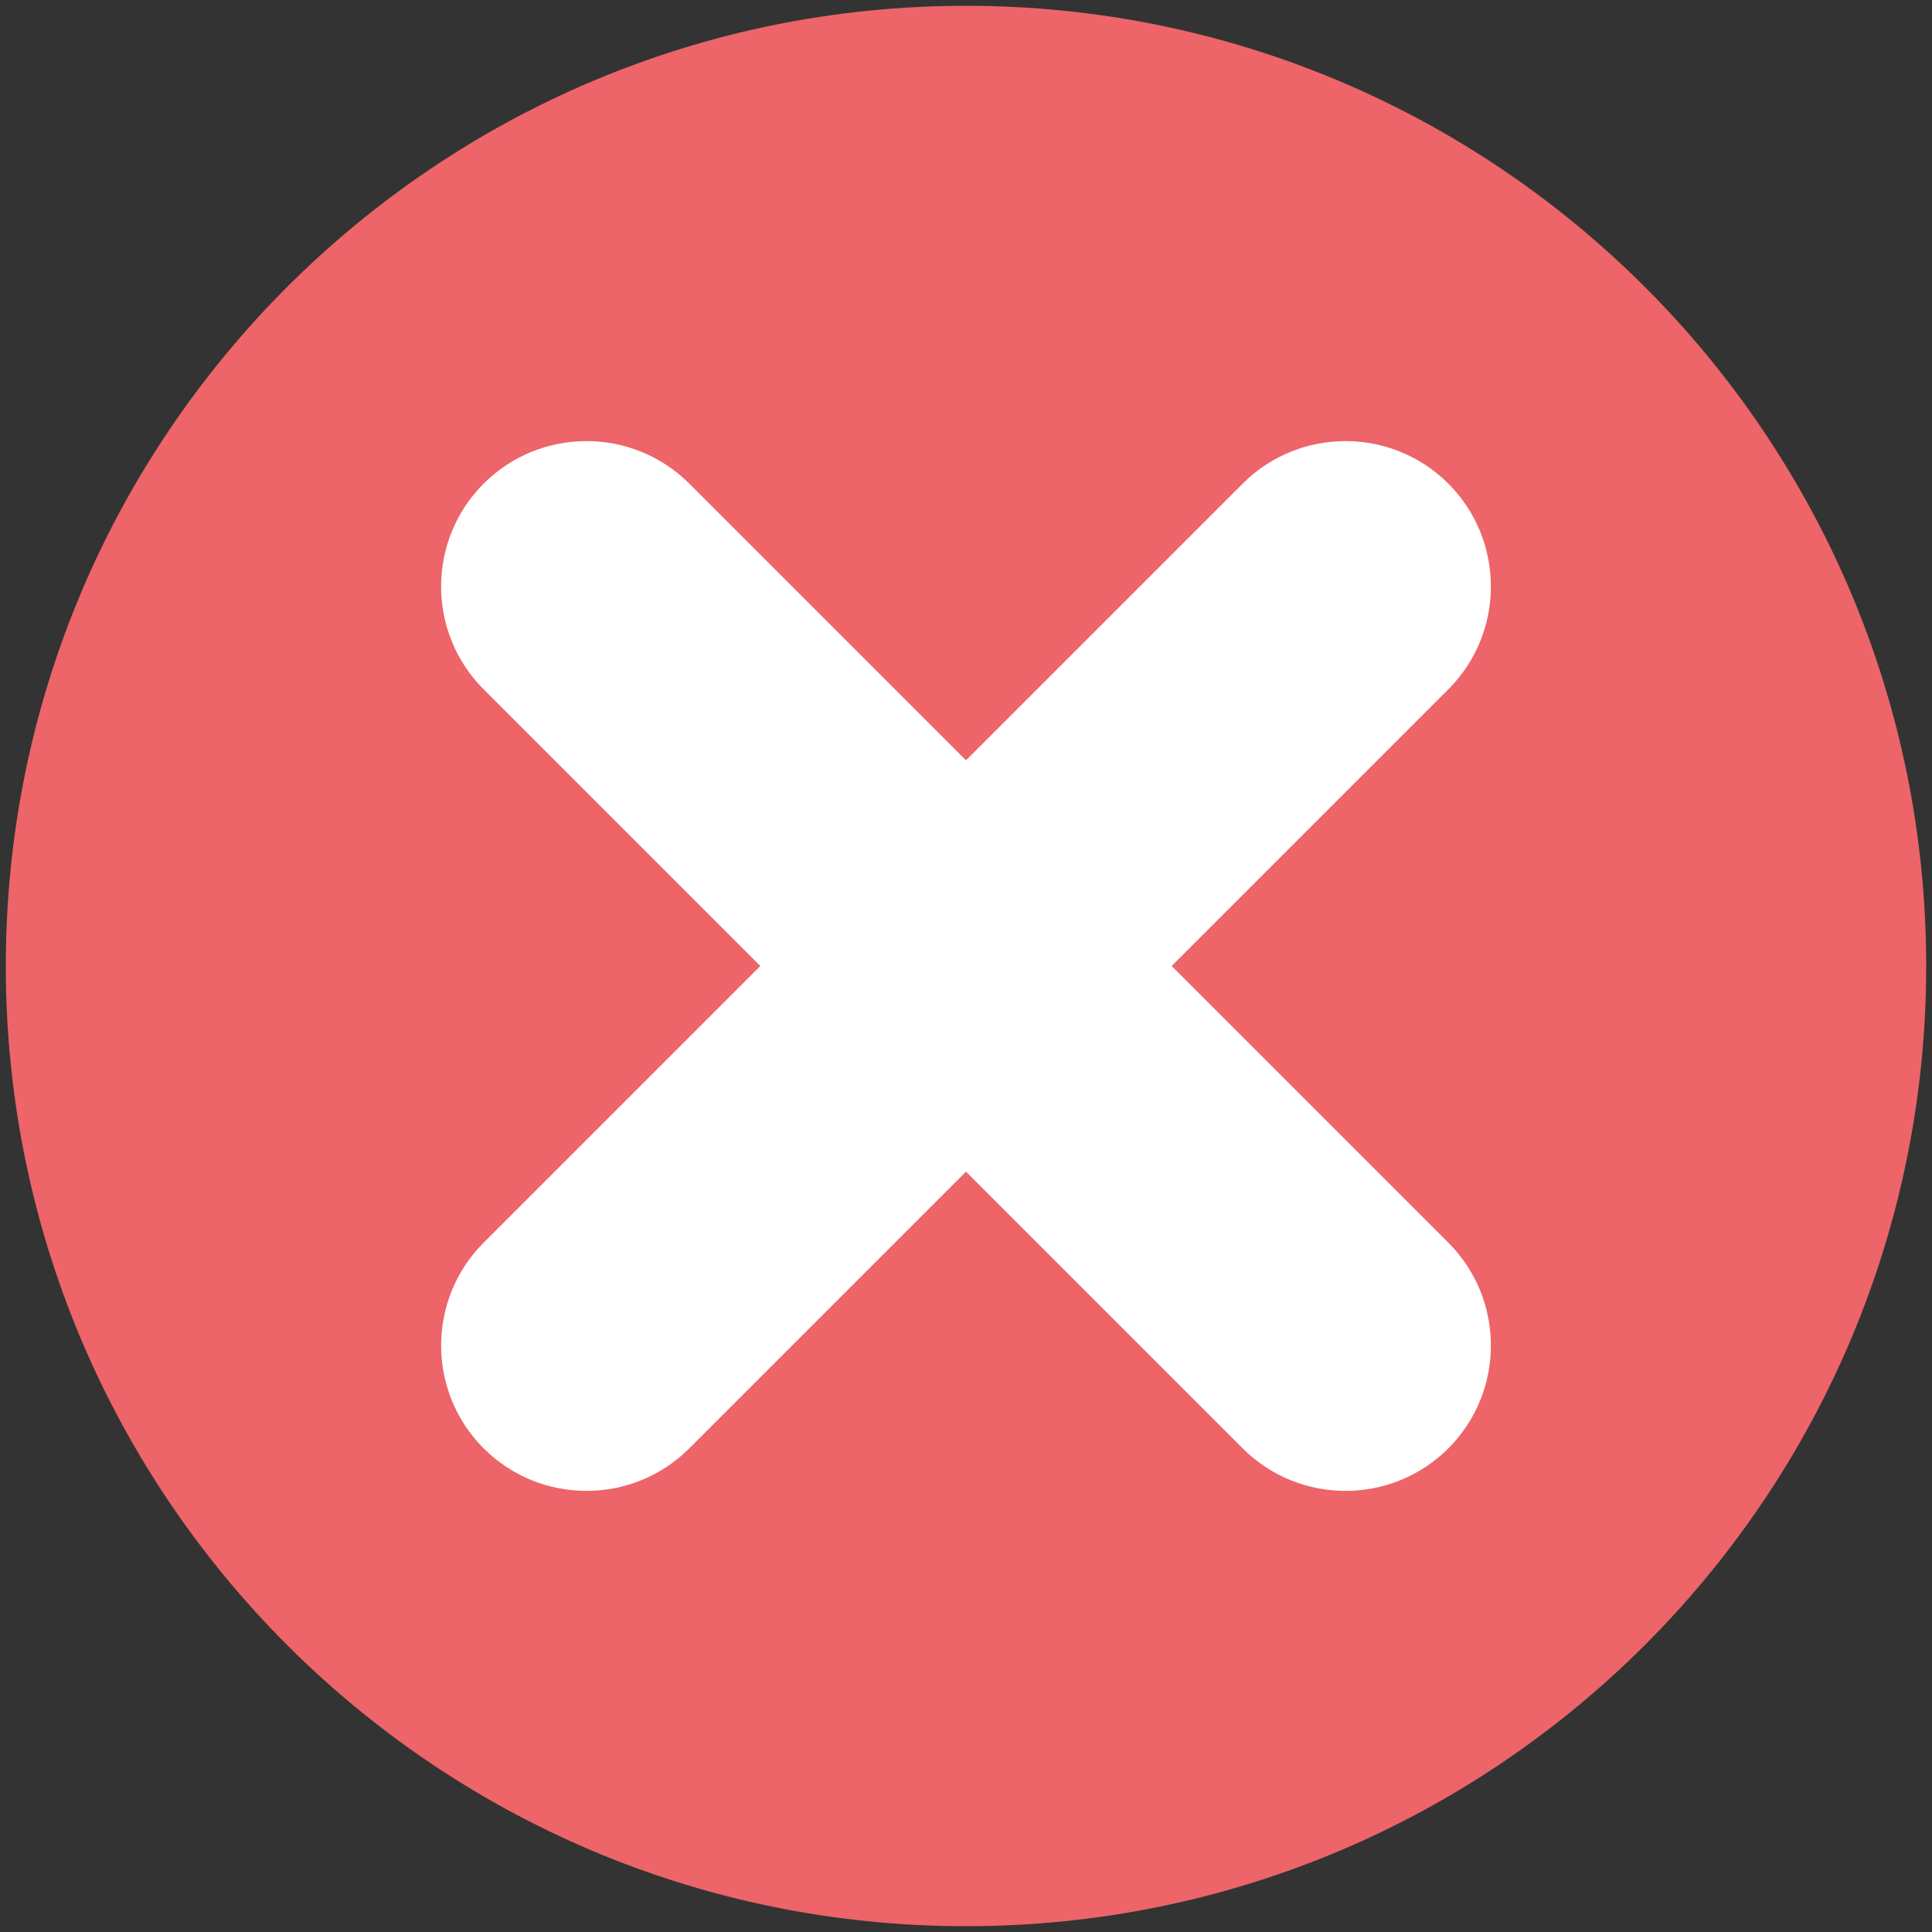 <?xml version="1.0" encoding="UTF-8" standalone="no"?>
<svg width="273px" height="273px" viewBox="0 0 273 273" version="1.1" xmlns="http://www.w3.org/2000/svg" xmlns:xlink="http://www.w3.org/1999/xlink">
    <rect x="0" y="0" width="273" height="273" fill="#333333" stroke="none"/>
    <!-- Generator: Sketch 39 (31667) - http://www.bohemiancoding.com/sketch -->
    <title>Page 1</title>
    <desc>Created with Sketch.</desc>
    <defs></defs>
    <g id="Page-1" stroke="none" stroke-width="1" fill="none" fill-rule="evenodd">
        <g id="Artboard" transform="translate(-204, -39)">
            <g id="Page-1" transform="translate(204, 39)">
                <path d="M272.181,136.499 C272.181,211.434 211.434,272.181 136.501,272.181 C61.566,272.181 0.82,211.434 0.82,136.499 C0.82,61.564 61.566,0.819 136.501,0.819 C211.434,0.819 272.181,61.564 272.181,136.499" id="Fill-3" fill="#ED6469"></path>
                <path d="M175.596,68.341 L136.5,107.436 L97.405,68.34 C89.392,60.328 76.353,60.328 68.341,68.34 C60.328,76.354 60.328,89.392 68.341,97.405 L107.437,136.501 L68.342,175.595 C60.329,183.608 60.328,196.646 68.341,204.659 C76.354,212.671 89.392,212.671 97.405,204.658 L136.499,165.563 L175.596,204.659 C183.608,212.673 196.646,212.671 204.659,204.659 C212.671,196.646 212.672,183.608 204.659,175.596 L165.563,136.5 L204.658,97.404 C212.671,89.392 212.672,76.354 204.659,68.34 C196.646,60.327 183.608,60.328 175.596,68.341" id="Fill-5" fill="#FFFFFF"></path>
            </g>
        </g>
    </g>
</svg>